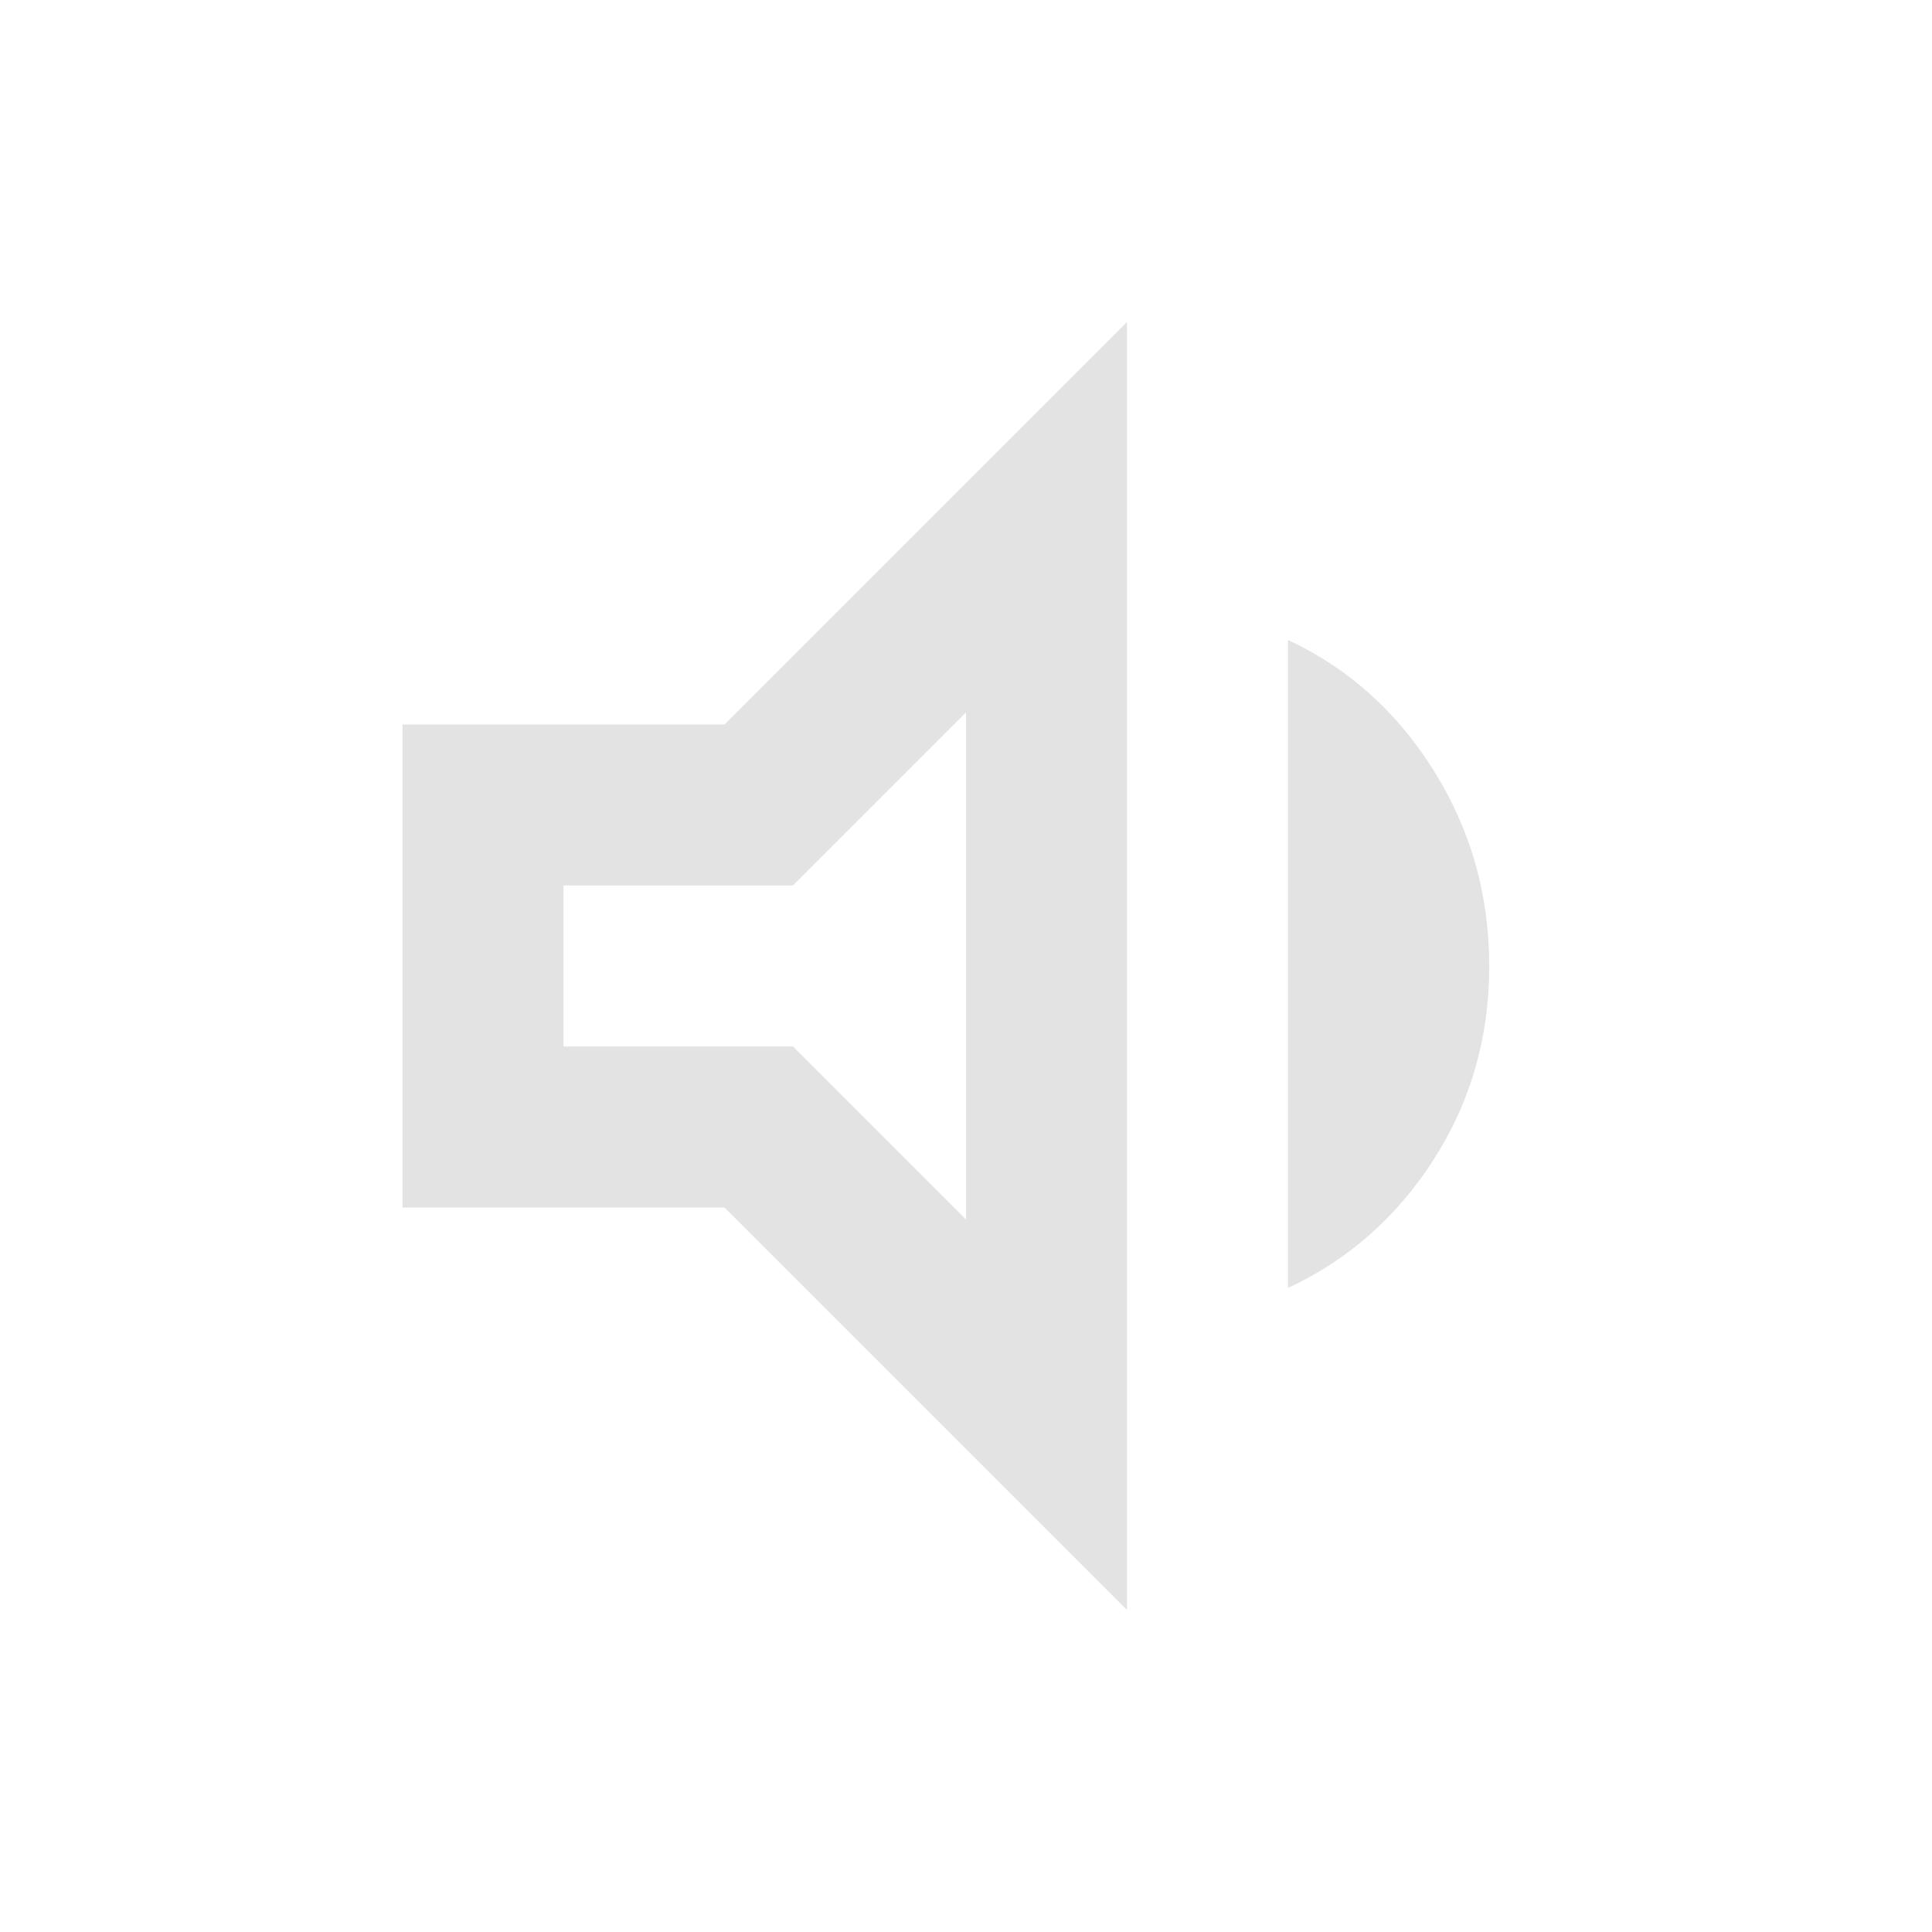 <?xml version="1.0" encoding="UTF-8"?> <svg xmlns="http://www.w3.org/2000/svg" height="24px" viewBox="0 -960 960 960" width="24px" fill="#e3e3e3"><path d="M200-360v-240h160l200-200v640L360-360H200Zm440 40v-322q45 21 72.5 65t27.5 97q0 53-27.5 96T640-320ZM480-606l-86 86H280v80h114l86 86v-252ZM380-480Z"></path></svg> 